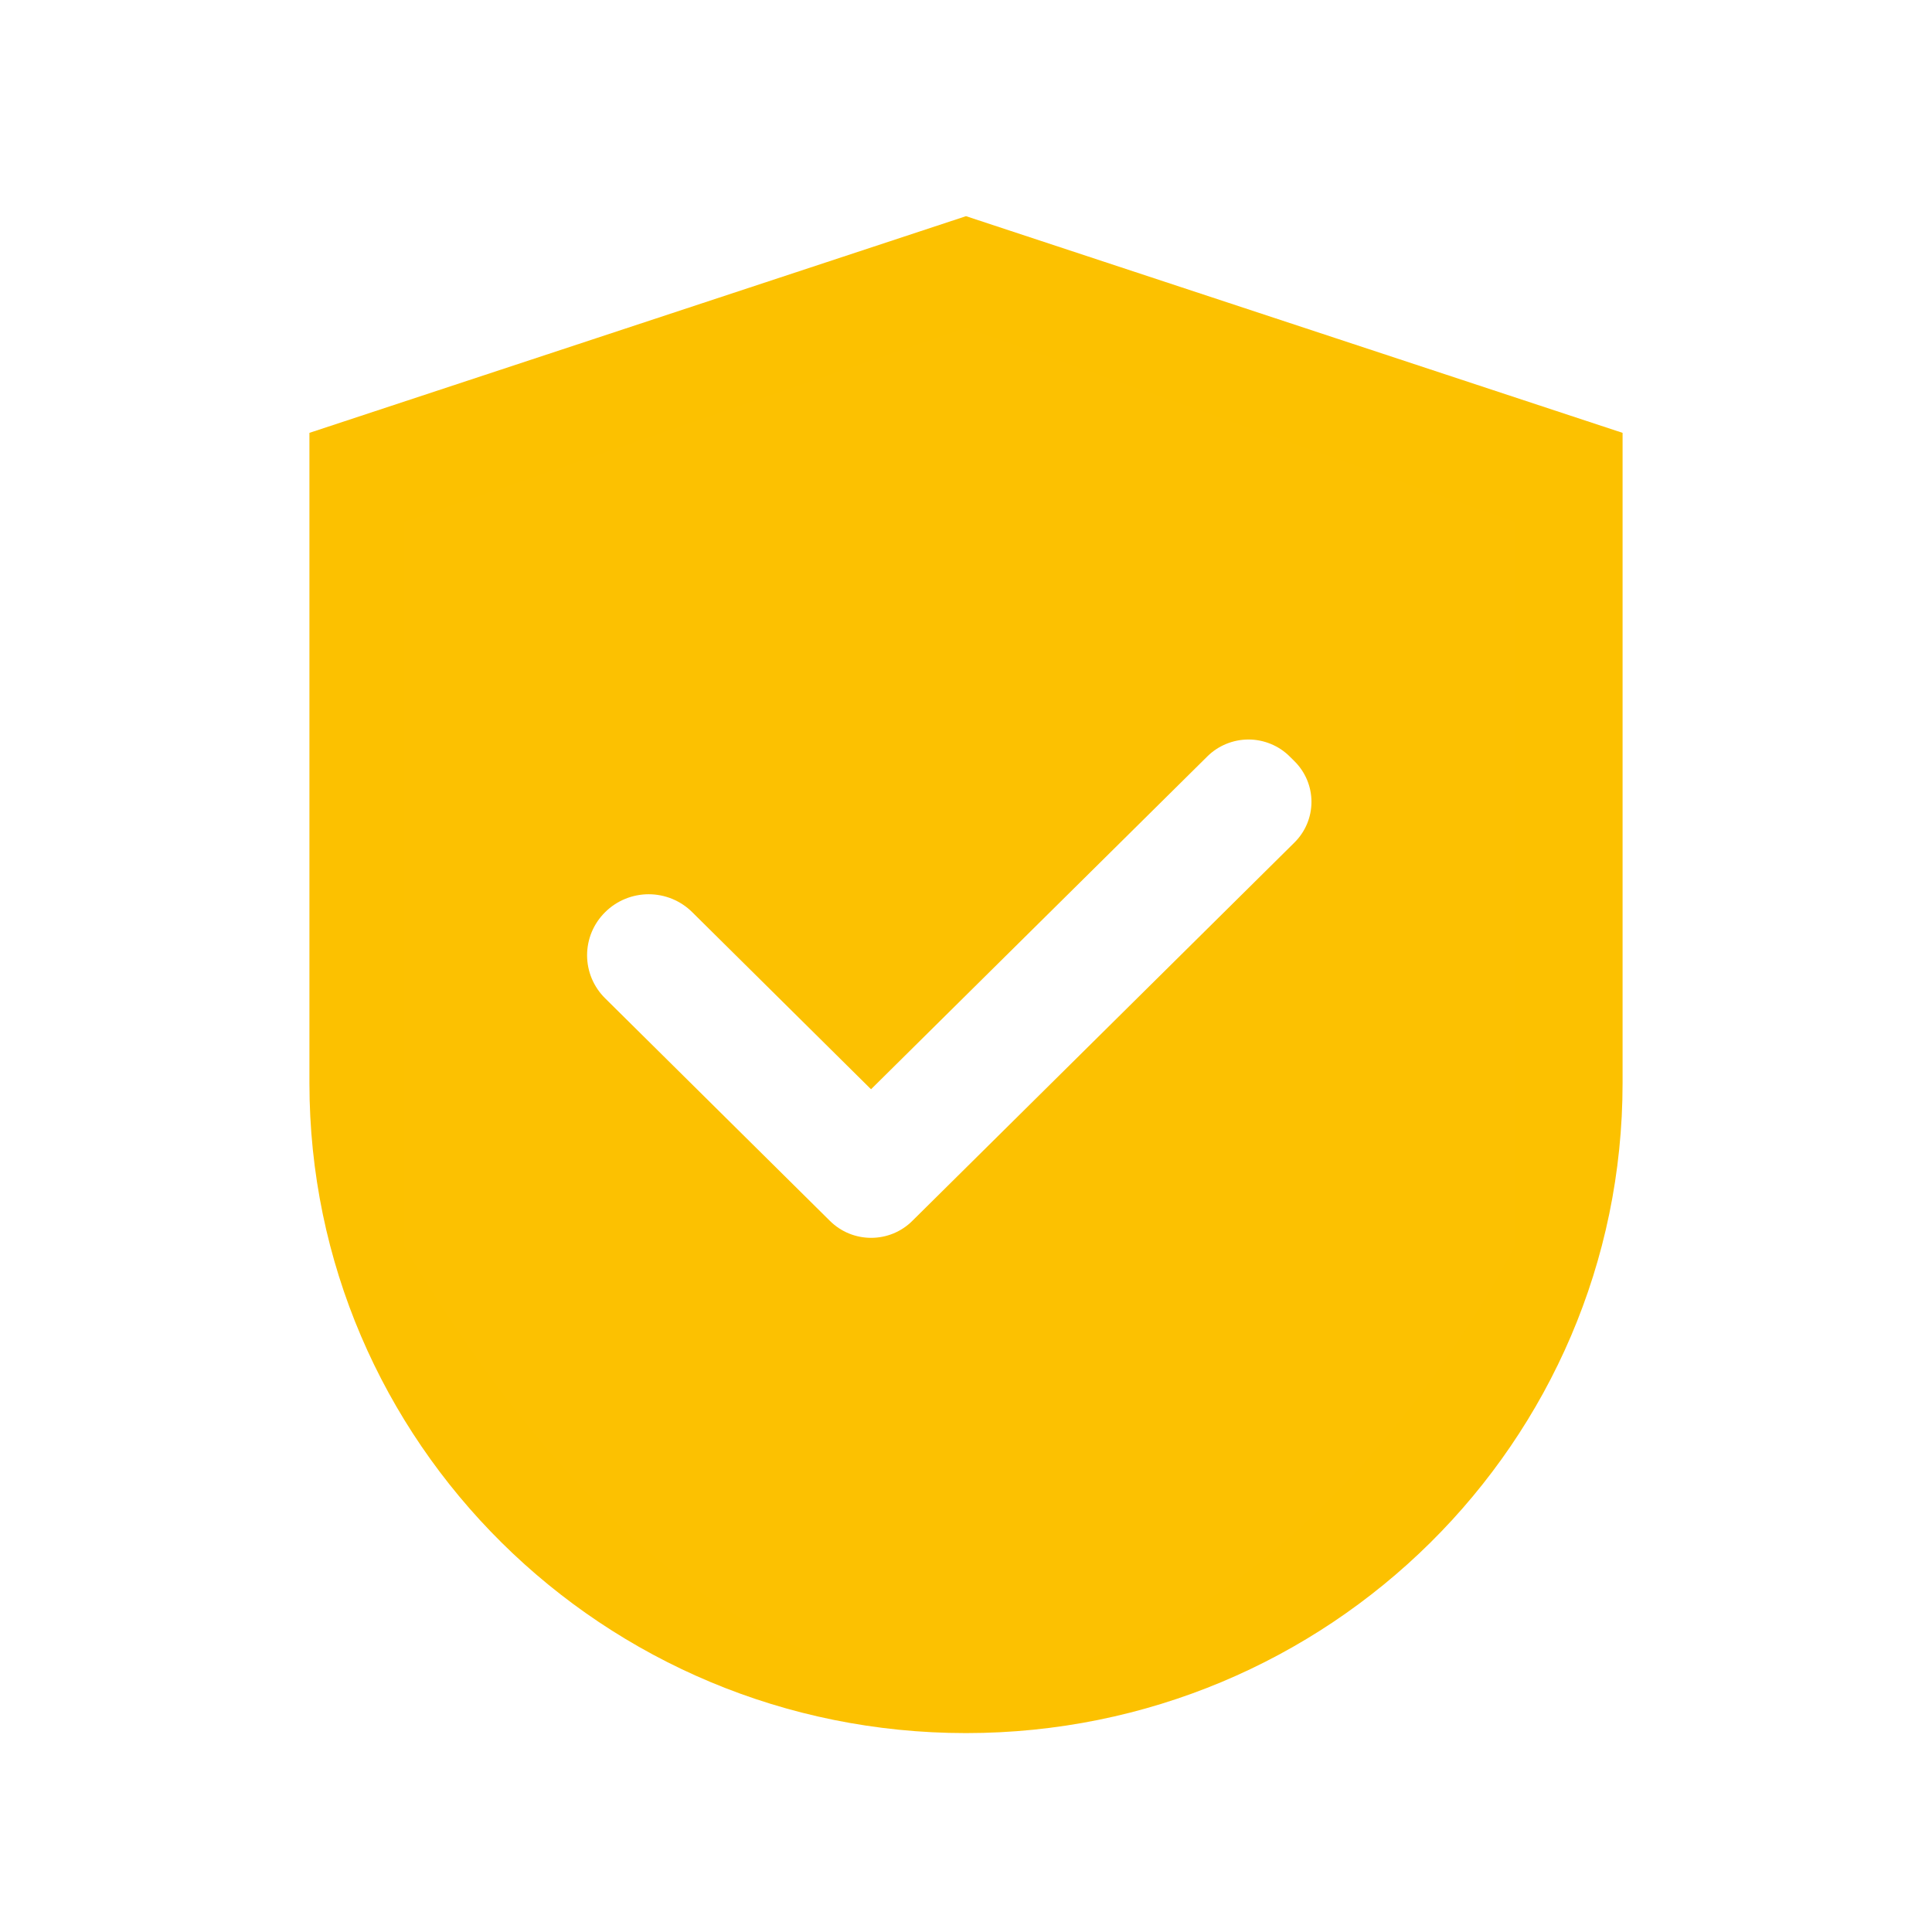 <?xml version="1.0" encoding="UTF-8"?> <svg xmlns="http://www.w3.org/2000/svg" width="64" height="64" viewBox="0 0 64 64" fill="none"> <path d="M32 7.161L10.25 14.339V35.875C10.25 47.77 19.986 57.411 32 57.411C44.014 57.411 53.75 47.77 53.75 35.875V14.339L32 7.161ZM49.672 35.875C49.672 45.538 41.759 53.373 32 53.373C22.241 53.373 14.328 45.538 14.328 35.875V17.368L32 11.199L49.672 17.368V35.875Z" fill="#FCC100"></path> <path fill-rule="evenodd" clip-rule="evenodd" d="M13.388 41.286V17.286L32 10.857L50.179 17.286V41.286C44.408 52.143 28.97 67.343 13.388 41.286ZM22.269 29.777C22.516 29.879 22.741 30.028 22.93 30.216L28.854 36.083L39.995 25.057C40.174 24.879 40.387 24.739 40.62 24.643C40.854 24.547 41.105 24.497 41.358 24.497C41.611 24.497 41.861 24.547 42.095 24.643C42.329 24.739 42.541 24.879 42.72 25.057L42.879 25.214C43.058 25.391 43.2 25.601 43.297 25.832C43.394 26.064 43.444 26.312 43.444 26.562C43.444 26.813 43.394 27.061 43.297 27.293C43.2 27.524 43.058 27.734 42.879 27.911L30.219 40.446C30.041 40.623 29.828 40.764 29.595 40.86C29.361 40.956 29.11 41.005 28.857 41.005C28.604 41.005 28.354 40.956 28.12 40.86C27.886 40.764 27.674 40.623 27.495 40.446L27.376 40.328L20.047 33.071C19.857 32.884 19.706 32.661 19.603 32.416C19.501 32.172 19.448 31.909 19.448 31.644C19.448 31.378 19.501 31.116 19.603 30.871C19.706 30.626 19.857 30.403 20.047 30.216C20.236 30.028 20.46 29.879 20.708 29.777C20.955 29.676 21.22 29.623 21.488 29.623C21.756 29.623 22.021 29.676 22.269 29.777Z" fill="#FCC101"></path> </svg> 